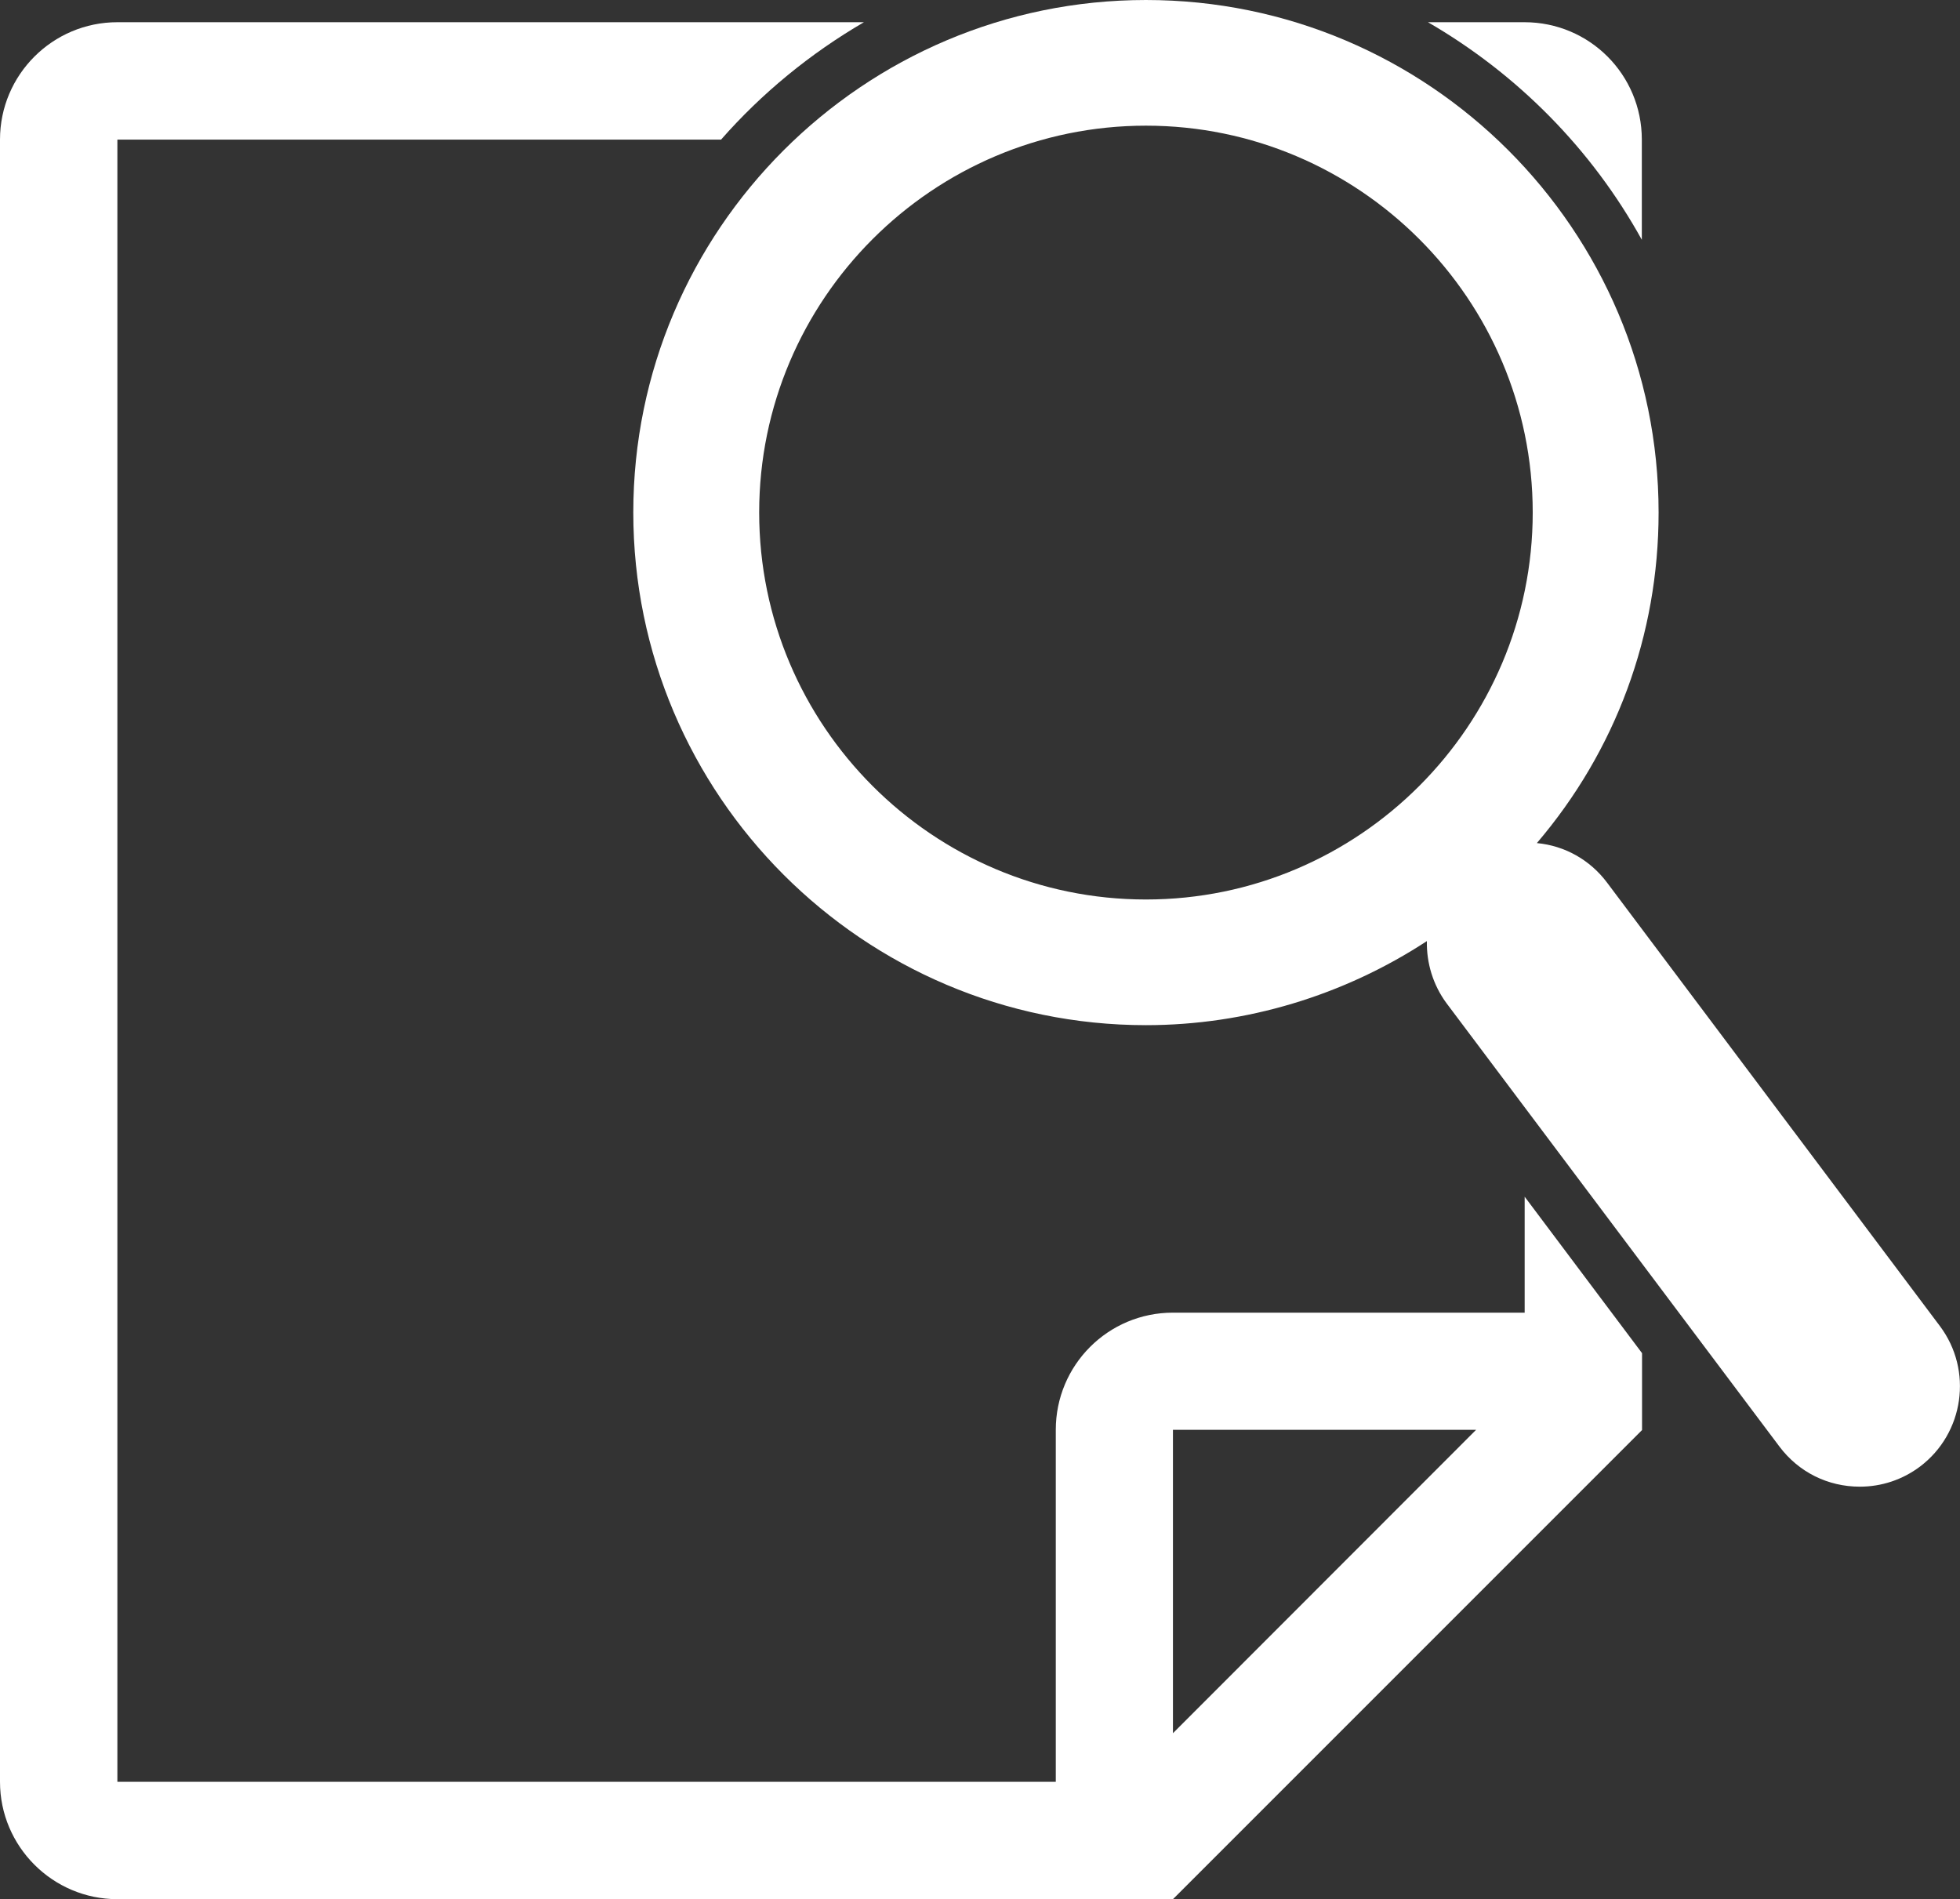 <?xml version="1.0" encoding="UTF-8"?> <svg xmlns="http://www.w3.org/2000/svg" id="_Слой_2" data-name="Слой 2" viewBox="0 0 90 87.2"><rect x="0" y="0" width="90" height="87.2" fill="#333333" stroke="none"/><defs><style> .cls-1 { fill: #fff; } </style></defs><g id="_Слой_2-2" data-name=" Слой 2"><g><path class="cls-1" d="M89.08,60.89l-15.29-20.37c-.78-1.04-1.94-1.69-3.22-1.81,3.62-4.24,5.59-9.55,5.59-15.18,0-12.98-10.56-23.53-23.54-23.53s-23.54,10.56-23.54,23.53,10.56,23.54,23.54,23.54c4.59,0,9.08-1.36,12.9-3.86-.02,1,.28,2.01.9,2.85l15.29,20.36c.88,1.17,2.22,1.84,3.69,1.84,1,0,1.96-.32,2.76-.92,2.03-1.53,2.44-4.42.92-6.45ZM52.62,5.77c9.79,0,17.76,7.97,17.76,17.76s-7.97,17.77-17.76,17.77-17.76-7.97-17.76-17.77c0-9.79,7.97-17.76,17.76-17.76Z"></path><path class="cls-1" d="M75.39,11.02v-4.61c0-2.98-2.4-5.39-5.39-5.39h-4.43c4.11,2.38,7.52,5.83,9.82,9.99Z"></path><path class="cls-1" d="M70.01,54.95v5.32h-16.15c-2.98,0-5.38,2.41-5.38,5.38v16.16H5.39V6.41h27.72c1.87-2.13,4.09-3.95,6.56-5.39H5.39c-2.97,0-5.39,2.41-5.39,5.39v75.4c0,2.97,2.42,5.39,5.39,5.39h48.47l21.54-21.54v-3.53l-5.38-7.17ZM53.86,79.58v-13.93h13.92l-13.92,13.93Z"></path></g></g></svg> 